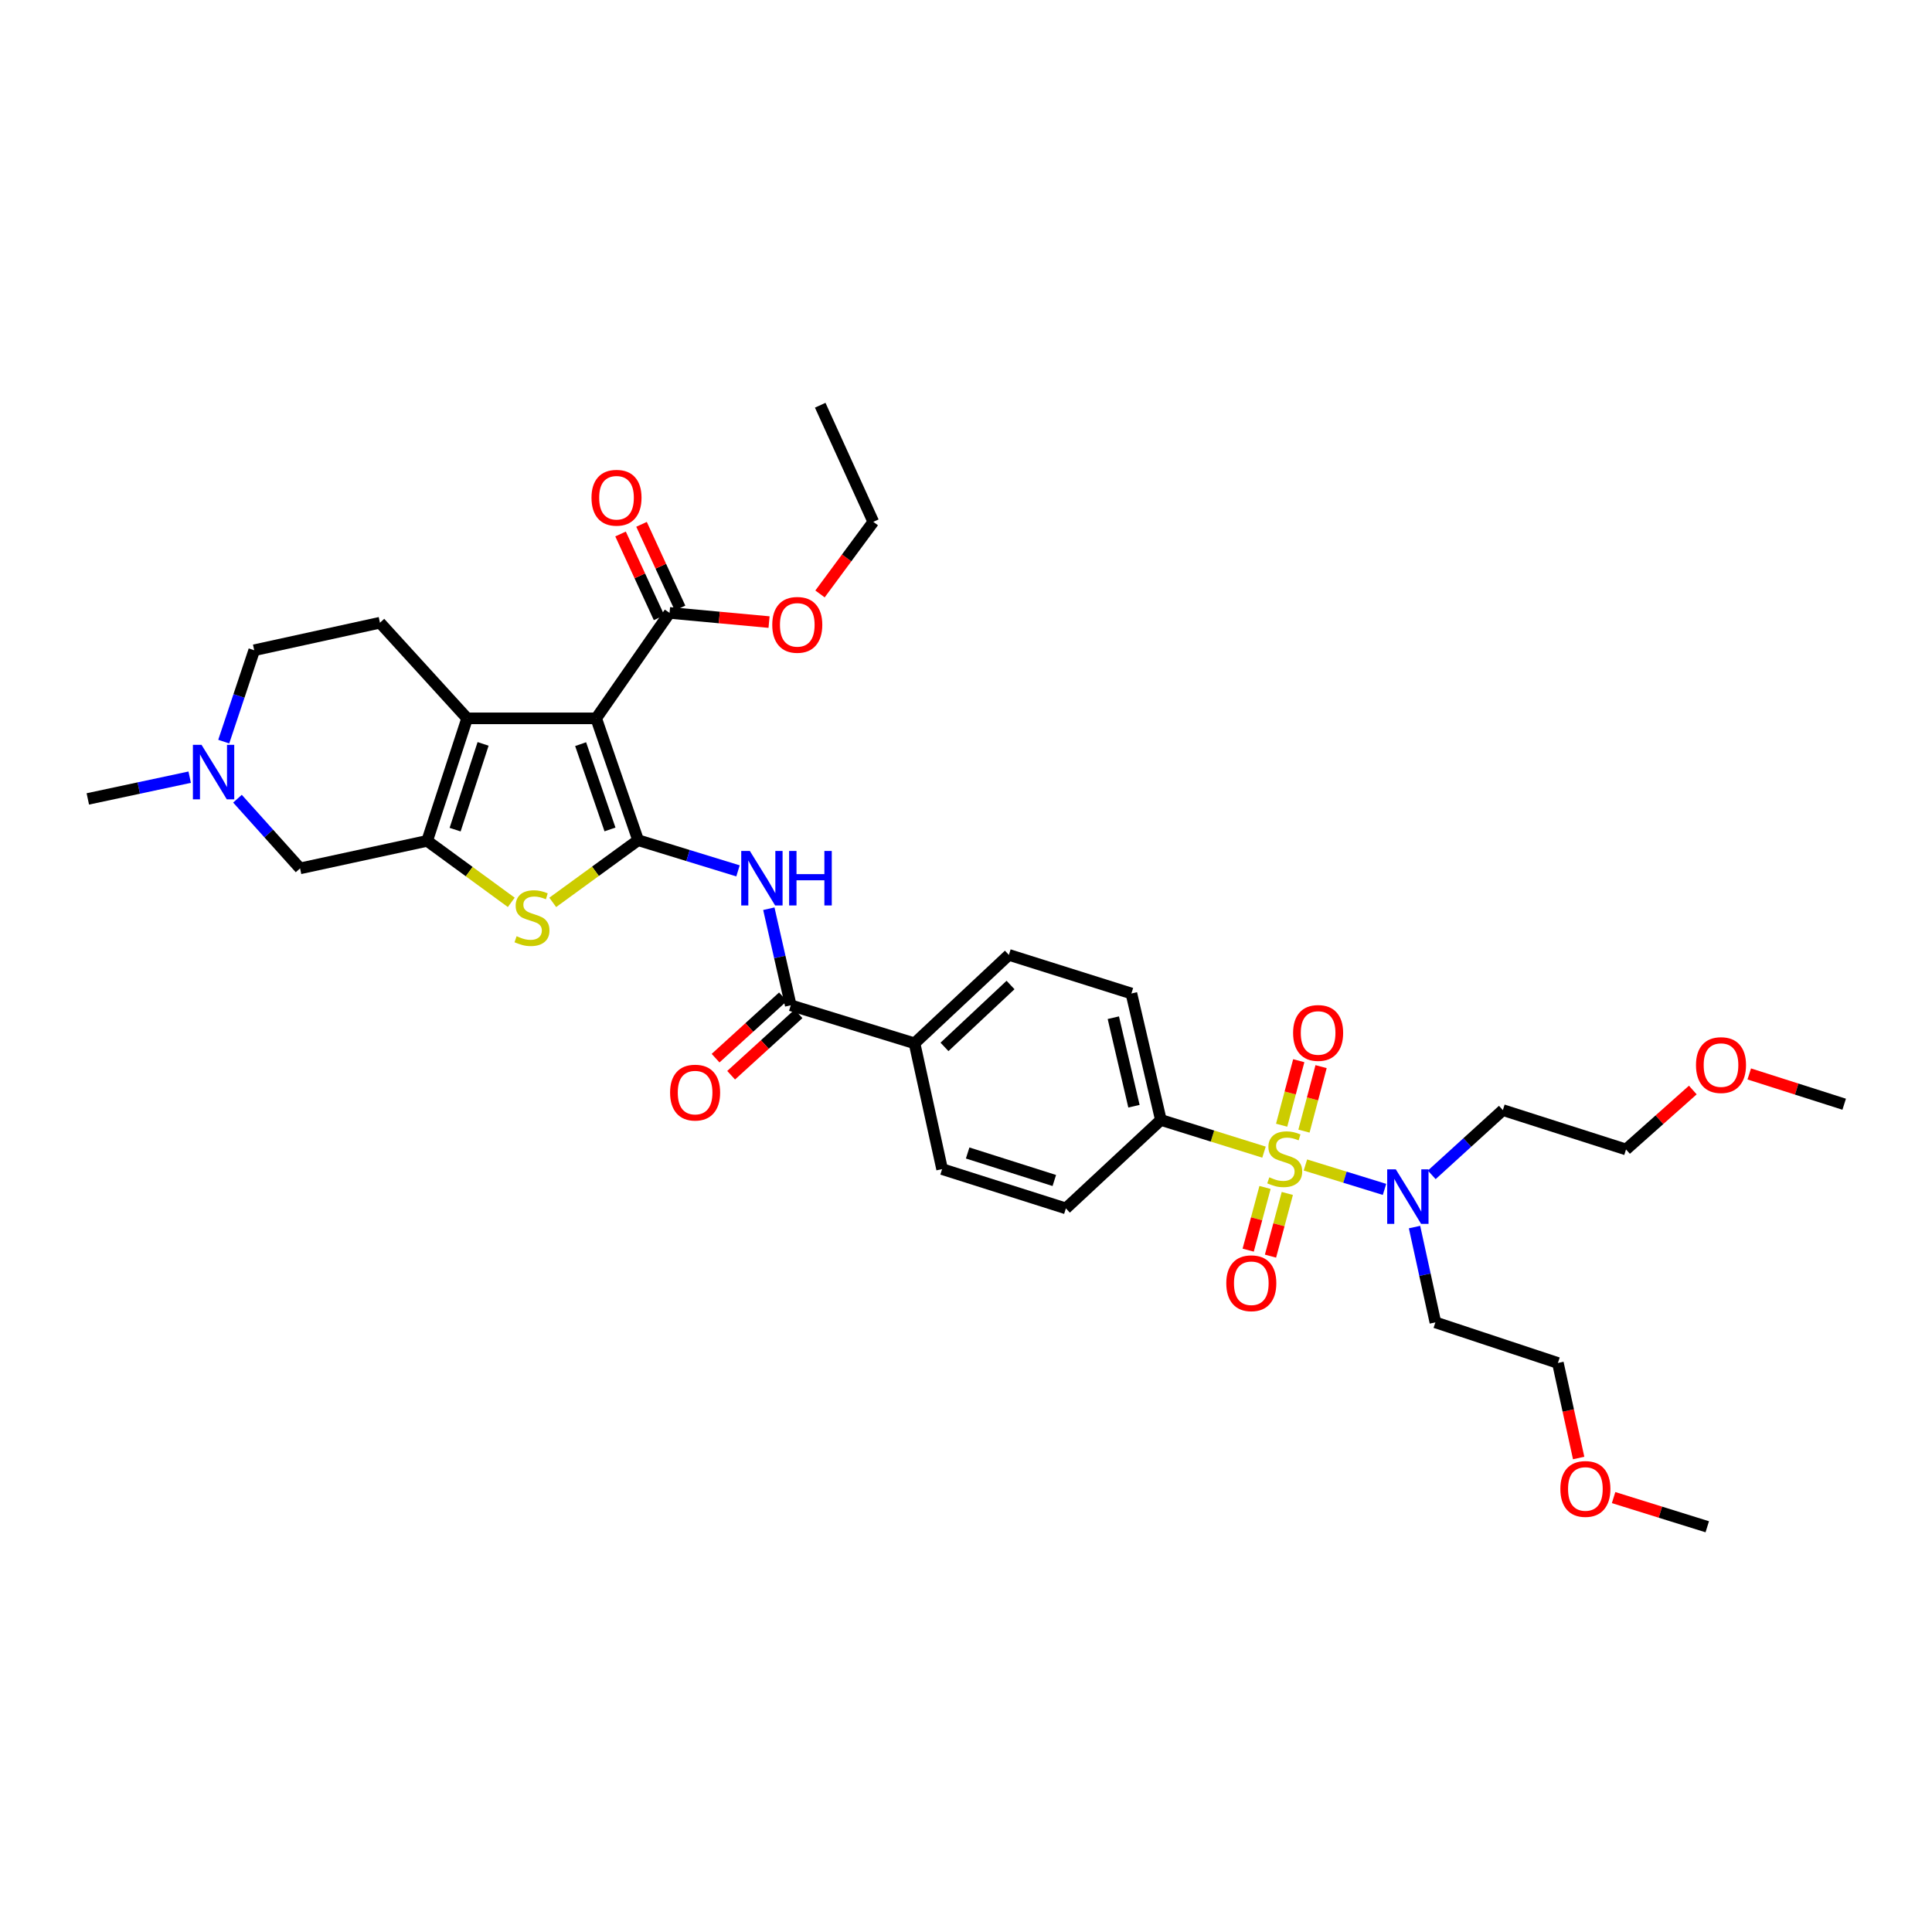 <?xml version='1.0' encoding='iso-8859-1'?>
<svg version='1.1' baseProfile='full'
              xmlns='http://www.w3.org/2000/svg'
                      xmlns:rdkit='http://www.rdkit.org/xml'
                      xmlns:xlink='http://www.w3.org/1999/xlink'
                  xml:space='preserve'
width='1000px' height='1000px' viewBox='0 0 1000 1000'>
<!-- END OF HEADER -->
<rect style='opacity:1.0;fill:#FFFFFF;stroke:none' width='1000' height='1000' x='0' y='0'> </rect>
<path class='bond-0' d='M 330.288,434.889 L 308.58,371.818' style='fill:none;fill-rule:evenodd;stroke:#000000;stroke-width:6px;stroke-linecap:butt;stroke-linejoin:miter;stroke-opacity:1' />
<path class='bond-0' d='M 315.729,429.319 L 300.533,385.168' style='fill:none;fill-rule:evenodd;stroke:#000000;stroke-width:6px;stroke-linecap:butt;stroke-linejoin:miter;stroke-opacity:1' />
<path class='bond-4' d='M 330.288,434.889 L 308.194,450.982' style='fill:none;fill-rule:evenodd;stroke:#000000;stroke-width:6px;stroke-linecap:butt;stroke-linejoin:miter;stroke-opacity:1' />
<path class='bond-4' d='M 308.194,450.982 L 286.1,467.074' style='fill:none;fill-rule:evenodd;stroke:#CCCC00;stroke-width:6px;stroke-linecap:butt;stroke-linejoin:miter;stroke-opacity:1' />
<path class='bond-5' d='M 330.288,434.889 L 356.138,442.825' style='fill:none;fill-rule:evenodd;stroke:#000000;stroke-width:6px;stroke-linecap:butt;stroke-linejoin:miter;stroke-opacity:1' />
<path class='bond-5' d='M 356.138,442.825 L 381.989,450.76' style='fill:none;fill-rule:evenodd;stroke:#0000FF;stroke-width:6px;stroke-linecap:butt;stroke-linejoin:miter;stroke-opacity:1' />
<path class='bond-2' d='M 308.58,371.818 L 241.789,371.818' style='fill:none;fill-rule:evenodd;stroke:#000000;stroke-width:6px;stroke-linecap:butt;stroke-linejoin:miter;stroke-opacity:1' />
<path class='bond-7' d='M 308.58,371.818 L 346.564,317.232' style='fill:none;fill-rule:evenodd;stroke:#000000;stroke-width:6px;stroke-linecap:butt;stroke-linejoin:miter;stroke-opacity:1' />
<path class='bond-1' d='M 654.248,596.342 L 627.556,588.014' style='fill:none;fill-rule:evenodd;stroke:#CCCC00;stroke-width:6px;stroke-linecap:butt;stroke-linejoin:miter;stroke-opacity:1' />
<path class='bond-1' d='M 627.556,588.014 L 600.863,579.687' style='fill:none;fill-rule:evenodd;stroke:#000000;stroke-width:6px;stroke-linecap:butt;stroke-linejoin:miter;stroke-opacity:1' />
<path class='bond-8' d='M 675.683,602.994 L 696.152,609.311' style='fill:none;fill-rule:evenodd;stroke:#CCCC00;stroke-width:6px;stroke-linecap:butt;stroke-linejoin:miter;stroke-opacity:1' />
<path class='bond-8' d='M 696.152,609.311 L 716.622,615.628' style='fill:none;fill-rule:evenodd;stroke:#0000FF;stroke-width:6px;stroke-linecap:butt;stroke-linejoin:miter;stroke-opacity:1' />
<path class='bond-13' d='M 674.928,585.472 L 679.36,568.778' style='fill:none;fill-rule:evenodd;stroke:#CCCC00;stroke-width:6px;stroke-linecap:butt;stroke-linejoin:miter;stroke-opacity:1' />
<path class='bond-13' d='M 679.36,568.778 L 683.791,552.083' style='fill:none;fill-rule:evenodd;stroke:#FF0000;stroke-width:6px;stroke-linecap:butt;stroke-linejoin:miter;stroke-opacity:1' />
<path class='bond-13' d='M 663.375,582.406 L 667.807,565.711' style='fill:none;fill-rule:evenodd;stroke:#CCCC00;stroke-width:6px;stroke-linecap:butt;stroke-linejoin:miter;stroke-opacity:1' />
<path class='bond-13' d='M 667.807,565.711 L 672.238,549.016' style='fill:none;fill-rule:evenodd;stroke:#FF0000;stroke-width:6px;stroke-linecap:butt;stroke-linejoin:miter;stroke-opacity:1' />
<path class='bond-14' d='M 654.772,614.628 L 650.418,630.847' style='fill:none;fill-rule:evenodd;stroke:#CCCC00;stroke-width:6px;stroke-linecap:butt;stroke-linejoin:miter;stroke-opacity:1' />
<path class='bond-14' d='M 650.418,630.847 L 646.063,647.067' style='fill:none;fill-rule:evenodd;stroke:#FF0000;stroke-width:6px;stroke-linecap:butt;stroke-linejoin:miter;stroke-opacity:1' />
<path class='bond-14' d='M 666.316,617.727 L 661.962,633.946' style='fill:none;fill-rule:evenodd;stroke:#CCCC00;stroke-width:6px;stroke-linecap:butt;stroke-linejoin:miter;stroke-opacity:1' />
<path class='bond-14' d='M 661.962,633.946 L 657.607,650.166' style='fill:none;fill-rule:evenodd;stroke:#FF0000;stroke-width:6px;stroke-linecap:butt;stroke-linejoin:miter;stroke-opacity:1' />
<path class='bond-12' d='M 241.789,371.818 L 196.666,322.319' style='fill:none;fill-rule:evenodd;stroke:#000000;stroke-width:6px;stroke-linecap:butt;stroke-linejoin:miter;stroke-opacity:1' />
<path class='bond-35' d='M 241.789,371.818 L 221.097,435.228' style='fill:none;fill-rule:evenodd;stroke:#000000;stroke-width:6px;stroke-linecap:butt;stroke-linejoin:miter;stroke-opacity:1' />
<path class='bond-35' d='M 250.048,385.037 L 235.564,429.425' style='fill:none;fill-rule:evenodd;stroke:#000000;stroke-width:6px;stroke-linecap:butt;stroke-linejoin:miter;stroke-opacity:1' />
<path class='bond-3' d='M 221.097,435.228 L 242.865,451.143' style='fill:none;fill-rule:evenodd;stroke:#000000;stroke-width:6px;stroke-linecap:butt;stroke-linejoin:miter;stroke-opacity:1' />
<path class='bond-3' d='M 242.865,451.143 L 264.632,467.058' style='fill:none;fill-rule:evenodd;stroke:#CCCC00;stroke-width:6px;stroke-linecap:butt;stroke-linejoin:miter;stroke-opacity:1' />
<path class='bond-11' d='M 221.097,435.228 L 155.316,449.472' style='fill:none;fill-rule:evenodd;stroke:#000000;stroke-width:6px;stroke-linecap:butt;stroke-linejoin:miter;stroke-opacity:1' />
<path class='bond-6' d='M 397.946,470.35 L 403.618,495.345' style='fill:none;fill-rule:evenodd;stroke:#0000FF;stroke-width:6px;stroke-linecap:butt;stroke-linejoin:miter;stroke-opacity:1' />
<path class='bond-6' d='M 403.618,495.345 L 409.29,520.34' style='fill:none;fill-rule:evenodd;stroke:#000000;stroke-width:6px;stroke-linecap:butt;stroke-linejoin:miter;stroke-opacity:1' />
<path class='bond-15' d='M 409.29,520.34 L 473.365,540.016' style='fill:none;fill-rule:evenodd;stroke:#000000;stroke-width:6px;stroke-linecap:butt;stroke-linejoin:miter;stroke-opacity:1' />
<path class='bond-16' d='M 405.265,515.922 L 387.824,531.812' style='fill:none;fill-rule:evenodd;stroke:#000000;stroke-width:6px;stroke-linecap:butt;stroke-linejoin:miter;stroke-opacity:1' />
<path class='bond-16' d='M 387.824,531.812 L 370.383,547.702' style='fill:none;fill-rule:evenodd;stroke:#FF0000;stroke-width:6px;stroke-linecap:butt;stroke-linejoin:miter;stroke-opacity:1' />
<path class='bond-16' d='M 413.315,524.758 L 395.874,540.648' style='fill:none;fill-rule:evenodd;stroke:#000000;stroke-width:6px;stroke-linecap:butt;stroke-linejoin:miter;stroke-opacity:1' />
<path class='bond-16' d='M 395.874,540.648 L 378.433,556.538' style='fill:none;fill-rule:evenodd;stroke:#FF0000;stroke-width:6px;stroke-linecap:butt;stroke-linejoin:miter;stroke-opacity:1' />
<path class='bond-17' d='M 351.993,314.734 L 342.023,293.064' style='fill:none;fill-rule:evenodd;stroke:#000000;stroke-width:6px;stroke-linecap:butt;stroke-linejoin:miter;stroke-opacity:1' />
<path class='bond-17' d='M 342.023,293.064 L 332.054,271.394' style='fill:none;fill-rule:evenodd;stroke:#FF0000;stroke-width:6px;stroke-linecap:butt;stroke-linejoin:miter;stroke-opacity:1' />
<path class='bond-17' d='M 341.134,319.73 L 331.164,298.06' style='fill:none;fill-rule:evenodd;stroke:#000000;stroke-width:6px;stroke-linecap:butt;stroke-linejoin:miter;stroke-opacity:1' />
<path class='bond-17' d='M 331.164,298.06 L 321.195,276.389' style='fill:none;fill-rule:evenodd;stroke:#FF0000;stroke-width:6px;stroke-linecap:butt;stroke-linejoin:miter;stroke-opacity:1' />
<path class='bond-25' d='M 346.564,317.232 L 372.312,319.612' style='fill:none;fill-rule:evenodd;stroke:#000000;stroke-width:6px;stroke-linecap:butt;stroke-linejoin:miter;stroke-opacity:1' />
<path class='bond-25' d='M 372.312,319.612 L 398.061,321.991' style='fill:none;fill-rule:evenodd;stroke:#FF0000;stroke-width:6px;stroke-linecap:butt;stroke-linejoin:miter;stroke-opacity:1' />
<path class='bond-23' d='M 732.158,635.128 L 737.554,659.794' style='fill:none;fill-rule:evenodd;stroke:#0000FF;stroke-width:6px;stroke-linecap:butt;stroke-linejoin:miter;stroke-opacity:1' />
<path class='bond-23' d='M 737.554,659.794 L 742.951,684.461' style='fill:none;fill-rule:evenodd;stroke:#000000;stroke-width:6px;stroke-linecap:butt;stroke-linejoin:miter;stroke-opacity:1' />
<path class='bond-24' d='M 741.068,608.103 L 759.474,591.345' style='fill:none;fill-rule:evenodd;stroke:#0000FF;stroke-width:6px;stroke-linecap:butt;stroke-linejoin:miter;stroke-opacity:1' />
<path class='bond-24' d='M 759.474,591.345 L 777.88,574.587' style='fill:none;fill-rule:evenodd;stroke:#000000;stroke-width:6px;stroke-linecap:butt;stroke-linejoin:miter;stroke-opacity:1' />
<path class='bond-9' d='M 600.863,579.687 L 585.61,514.231' style='fill:none;fill-rule:evenodd;stroke:#000000;stroke-width:6px;stroke-linecap:butt;stroke-linejoin:miter;stroke-opacity:1' />
<path class='bond-9' d='M 586.934,572.581 L 576.257,526.762' style='fill:none;fill-rule:evenodd;stroke:#000000;stroke-width:6px;stroke-linecap:butt;stroke-linejoin:miter;stroke-opacity:1' />
<path class='bond-37' d='M 600.863,579.687 L 551.703,625.466' style='fill:none;fill-rule:evenodd;stroke:#000000;stroke-width:6px;stroke-linecap:butt;stroke-linejoin:miter;stroke-opacity:1' />
<path class='bond-10' d='M 122.918,413.403 L 139.117,431.438' style='fill:none;fill-rule:evenodd;stroke:#0000FF;stroke-width:6px;stroke-linecap:butt;stroke-linejoin:miter;stroke-opacity:1' />
<path class='bond-10' d='M 139.117,431.438 L 155.316,449.472' style='fill:none;fill-rule:evenodd;stroke:#000000;stroke-width:6px;stroke-linecap:butt;stroke-linejoin:miter;stroke-opacity:1' />
<path class='bond-26' d='M 98.183,402.266 L 71.819,407.893' style='fill:none;fill-rule:evenodd;stroke:#0000FF;stroke-width:6px;stroke-linecap:butt;stroke-linejoin:miter;stroke-opacity:1' />
<path class='bond-26' d='M 71.819,407.893 L 45.455,413.52' style='fill:none;fill-rule:evenodd;stroke:#000000;stroke-width:6px;stroke-linecap:butt;stroke-linejoin:miter;stroke-opacity:1' />
<path class='bond-36' d='M 115.805,383.862 L 123.694,360.212' style='fill:none;fill-rule:evenodd;stroke:#0000FF;stroke-width:6px;stroke-linecap:butt;stroke-linejoin:miter;stroke-opacity:1' />
<path class='bond-36' d='M 123.694,360.212 L 131.582,336.563' style='fill:none;fill-rule:evenodd;stroke:#000000;stroke-width:6px;stroke-linecap:butt;stroke-linejoin:miter;stroke-opacity:1' />
<path class='bond-22' d='M 196.666,322.319 L 131.582,336.563' style='fill:none;fill-rule:evenodd;stroke:#000000;stroke-width:6px;stroke-linecap:butt;stroke-linejoin:miter;stroke-opacity:1' />
<path class='bond-20' d='M 473.365,540.016 L 487.629,605.127' style='fill:none;fill-rule:evenodd;stroke:#000000;stroke-width:6px;stroke-linecap:butt;stroke-linejoin:miter;stroke-opacity:1' />
<path class='bond-21' d='M 473.365,540.016 L 522.199,494.249' style='fill:none;fill-rule:evenodd;stroke:#000000;stroke-width:6px;stroke-linecap:butt;stroke-linejoin:miter;stroke-opacity:1' />
<path class='bond-21' d='M 488.864,541.872 L 523.048,509.836' style='fill:none;fill-rule:evenodd;stroke:#000000;stroke-width:6px;stroke-linecap:butt;stroke-linejoin:miter;stroke-opacity:1' />
<path class='bond-18' d='M 551.703,625.466 L 487.629,605.127' style='fill:none;fill-rule:evenodd;stroke:#000000;stroke-width:6px;stroke-linecap:butt;stroke-linejoin:miter;stroke-opacity:1' />
<path class='bond-18' d='M 545.709,611.023 L 500.856,596.785' style='fill:none;fill-rule:evenodd;stroke:#000000;stroke-width:6px;stroke-linecap:butt;stroke-linejoin:miter;stroke-opacity:1' />
<path class='bond-19' d='M 585.61,514.231 L 522.199,494.249' style='fill:none;fill-rule:evenodd;stroke:#000000;stroke-width:6px;stroke-linecap:butt;stroke-linejoin:miter;stroke-opacity:1' />
<path class='bond-30' d='M 742.951,684.461 L 806.362,705.478' style='fill:none;fill-rule:evenodd;stroke:#000000;stroke-width:6px;stroke-linecap:butt;stroke-linejoin:miter;stroke-opacity:1' />
<path class='bond-29' d='M 777.88,574.587 L 841.63,594.96' style='fill:none;fill-rule:evenodd;stroke:#000000;stroke-width:6px;stroke-linecap:butt;stroke-linejoin:miter;stroke-opacity:1' />
<path class='bond-31' d='M 424.435,307.423 L 438.225,288.763' style='fill:none;fill-rule:evenodd;stroke:#FF0000;stroke-width:6px;stroke-linecap:butt;stroke-linejoin:miter;stroke-opacity:1' />
<path class='bond-31' d='M 438.225,288.763 L 452.015,270.104' style='fill:none;fill-rule:evenodd;stroke:#000000;stroke-width:6px;stroke-linecap:butt;stroke-linejoin:miter;stroke-opacity:1' />
<path class='bond-27' d='M 876.195,564.195 L 858.912,579.577' style='fill:none;fill-rule:evenodd;stroke:#FF0000;stroke-width:6px;stroke-linecap:butt;stroke-linejoin:miter;stroke-opacity:1' />
<path class='bond-27' d='M 858.912,579.577 L 841.63,594.96' style='fill:none;fill-rule:evenodd;stroke:#000000;stroke-width:6px;stroke-linecap:butt;stroke-linejoin:miter;stroke-opacity:1' />
<path class='bond-32' d='M 905.412,555.87 L 929.979,563.708' style='fill:none;fill-rule:evenodd;stroke:#FF0000;stroke-width:6px;stroke-linecap:butt;stroke-linejoin:miter;stroke-opacity:1' />
<path class='bond-32' d='M 929.979,563.708 L 954.545,571.545' style='fill:none;fill-rule:evenodd;stroke:#000000;stroke-width:6px;stroke-linecap:butt;stroke-linejoin:miter;stroke-opacity:1' />
<path class='bond-28' d='M 817.111,754.665 L 811.736,730.072' style='fill:none;fill-rule:evenodd;stroke:#FF0000;stroke-width:6px;stroke-linecap:butt;stroke-linejoin:miter;stroke-opacity:1' />
<path class='bond-28' d='M 811.736,730.072 L 806.362,705.478' style='fill:none;fill-rule:evenodd;stroke:#000000;stroke-width:6px;stroke-linecap:butt;stroke-linejoin:miter;stroke-opacity:1' />
<path class='bond-33' d='M 835.193,775.145 L 859.435,782.698' style='fill:none;fill-rule:evenodd;stroke:#FF0000;stroke-width:6px;stroke-linecap:butt;stroke-linejoin:miter;stroke-opacity:1' />
<path class='bond-33' d='M 859.435,782.698 L 883.678,790.252' style='fill:none;fill-rule:evenodd;stroke:#000000;stroke-width:6px;stroke-linecap:butt;stroke-linejoin:miter;stroke-opacity:1' />
<path class='bond-34' d='M 452.015,270.104 L 424.543,209.748' style='fill:none;fill-rule:evenodd;stroke:#000000;stroke-width:6px;stroke-linecap:butt;stroke-linejoin:miter;stroke-opacity:1' />
<path  class='atom-2' d='M 657.002 609.37
Q 657.321 609.489, 658.636 610.047
Q 659.951 610.605, 661.385 610.964
Q 662.859 611.282, 664.294 611.282
Q 666.963 611.282, 668.517 610.007
Q 670.071 608.692, 670.071 606.421
Q 670.071 604.868, 669.274 603.911
Q 668.517 602.955, 667.322 602.437
Q 666.127 601.919, 664.134 601.321
Q 661.624 600.564, 660.11 599.847
Q 658.636 599.13, 657.56 597.616
Q 656.524 596.102, 656.524 593.552
Q 656.524 590.006, 658.915 587.815
Q 661.345 585.623, 666.127 585.623
Q 669.394 585.623, 673.099 587.177
L 672.183 590.245
Q 668.796 588.851, 666.246 588.851
Q 663.497 588.851, 661.983 590.006
Q 660.469 591.122, 660.509 593.074
Q 660.509 594.588, 661.266 595.504
Q 662.063 596.421, 663.178 596.939
Q 664.334 597.457, 666.246 598.054
Q 668.796 598.851, 670.31 599.648
Q 671.824 600.445, 672.9 602.078
Q 674.016 603.672, 674.016 606.421
Q 674.016 610.326, 671.386 612.438
Q 668.796 614.51, 664.453 614.51
Q 661.943 614.51, 660.031 613.952
Q 658.158 613.434, 655.927 612.517
L 657.002 609.37
' fill='#CCCC00'/>
<path  class='atom-5' d='M 267.388 484.581
Q 267.707 484.7, 269.022 485.258
Q 270.337 485.816, 271.771 486.174
Q 273.245 486.493, 274.68 486.493
Q 277.349 486.493, 278.903 485.218
Q 280.457 483.903, 280.457 481.632
Q 280.457 480.078, 279.66 479.122
Q 278.903 478.166, 277.708 477.648
Q 276.512 477.13, 274.52 476.532
Q 272.01 475.775, 270.496 475.058
Q 269.022 474.341, 267.946 472.827
Q 266.91 471.313, 266.91 468.763
Q 266.91 465.217, 269.301 463.025
Q 271.731 460.834, 276.512 460.834
Q 279.78 460.834, 283.485 462.388
L 282.569 465.456
Q 279.182 464.061, 276.632 464.061
Q 273.883 464.061, 272.369 465.217
Q 270.855 466.332, 270.894 468.285
Q 270.894 469.799, 271.652 470.715
Q 272.448 471.632, 273.564 472.15
Q 274.719 472.668, 276.632 473.265
Q 279.182 474.062, 280.696 474.859
Q 282.21 475.656, 283.286 477.289
Q 284.401 478.883, 284.401 481.632
Q 284.401 485.537, 281.772 487.649
Q 279.182 489.72, 274.839 489.72
Q 272.329 489.72, 270.416 489.163
Q 268.544 488.645, 266.313 487.728
L 267.388 484.581
' fill='#CCCC00'/>
<path  class='atom-6' d='M 388.127 440.454
L 397.37 455.395
Q 398.287 456.87, 399.761 459.539
Q 401.235 462.209, 401.315 462.368
L 401.315 440.454
L 405.06 440.454
L 405.06 468.663
L 401.195 468.663
L 391.274 452.328
Q 390.119 450.415, 388.884 448.224
Q 387.688 446.032, 387.33 445.355
L 387.33 468.663
L 383.664 468.663
L 383.664 440.454
L 388.127 440.454
' fill='#0000FF'/>
<path  class='atom-6' d='M 408.447 440.454
L 412.272 440.454
L 412.272 452.447
L 426.695 452.447
L 426.695 440.454
L 430.52 440.454
L 430.52 468.663
L 426.695 468.663
L 426.695 455.635
L 412.272 455.635
L 412.272 468.663
L 408.447 468.663
L 408.447 440.454
' fill='#0000FF'/>
<path  class='atom-9' d='M 722.472 605.253
L 731.715 620.194
Q 732.632 621.668, 734.106 624.338
Q 735.58 627.007, 735.66 627.166
L 735.66 605.253
L 739.405 605.253
L 739.405 633.462
L 735.54 633.462
L 725.619 617.126
Q 724.464 615.213, 723.229 613.022
Q 722.033 610.831, 721.675 610.153
L 721.675 633.462
L 718.009 633.462
L 718.009 605.253
L 722.472 605.253
' fill='#0000FF'/>
<path  class='atom-11' d='M 104.31 385.524
L 113.553 400.465
Q 114.47 401.939, 115.944 404.609
Q 117.418 407.278, 117.498 407.437
L 117.498 385.524
L 121.243 385.524
L 121.243 413.733
L 117.378 413.733
L 107.457 397.397
Q 106.302 395.484, 105.067 393.293
Q 103.871 391.102, 103.513 390.424
L 103.513 413.733
L 99.847 413.733
L 99.847 385.524
L 104.31 385.524
' fill='#0000FF'/>
<path  class='atom-14' d='M 669.307 534.65
Q 669.307 527.877, 672.654 524.092
Q 676.001 520.307, 682.256 520.307
Q 688.512 520.307, 691.859 524.092
Q 695.206 527.877, 695.206 534.65
Q 695.206 541.503, 691.819 545.408
Q 688.432 549.273, 682.256 549.273
Q 676.041 549.273, 672.654 545.408
Q 669.307 541.543, 669.307 534.65
M 682.256 546.085
Q 686.56 546.085, 688.87 543.217
Q 691.221 540.308, 691.221 534.65
Q 691.221 529.112, 688.87 526.323
Q 686.56 523.494, 682.256 523.494
Q 677.953 523.494, 675.603 526.283
Q 673.292 529.072, 673.292 534.65
Q 673.292 540.348, 675.603 543.217
Q 677.953 546.085, 682.256 546.085
' fill='#FF0000'/>
<path  class='atom-15' d='M 634.723 664.201
Q 634.723 657.427, 638.07 653.642
Q 641.417 649.857, 647.672 649.857
Q 653.928 649.857, 657.275 653.642
Q 660.622 657.427, 660.622 664.201
Q 660.622 671.054, 657.235 674.958
Q 653.848 678.823, 647.672 678.823
Q 641.457 678.823, 638.07 674.958
Q 634.723 671.094, 634.723 664.201
M 647.672 675.636
Q 651.976 675.636, 654.286 672.767
Q 656.637 669.859, 656.637 664.201
Q 656.637 658.663, 654.286 655.874
Q 651.976 653.045, 647.672 653.045
Q 643.369 653.045, 641.019 655.834
Q 638.708 658.623, 638.708 664.201
Q 638.708 669.898, 641.019 672.767
Q 643.369 675.636, 647.672 675.636
' fill='#FF0000'/>
<path  class='atom-17' d='M 346.836 565.522
Q 346.836 558.749, 350.183 554.964
Q 353.529 551.179, 359.785 551.179
Q 366.04 551.179, 369.387 554.964
Q 372.734 558.749, 372.734 565.522
Q 372.734 572.375, 369.347 576.28
Q 365.961 580.145, 359.785 580.145
Q 353.569 580.145, 350.183 576.28
Q 346.836 572.415, 346.836 565.522
M 359.785 576.957
Q 364.088 576.957, 366.399 574.089
Q 368.75 571.18, 368.75 565.522
Q 368.75 559.984, 366.399 557.195
Q 364.088 554.366, 359.785 554.366
Q 355.482 554.366, 353.131 557.155
Q 350.82 559.944, 350.82 565.522
Q 350.82 571.22, 353.131 574.089
Q 355.482 576.957, 359.785 576.957
' fill='#FF0000'/>
<path  class='atom-18' d='M 306.156 257.627
Q 306.156 250.853, 309.503 247.068
Q 312.849 243.283, 319.105 243.283
Q 325.36 243.283, 328.707 247.068
Q 332.054 250.853, 332.054 257.627
Q 332.054 264.48, 328.667 268.384
Q 325.281 272.249, 319.105 272.249
Q 312.889 272.249, 309.503 268.384
Q 306.156 264.52, 306.156 257.627
M 319.105 269.062
Q 323.408 269.062, 325.719 266.193
Q 328.07 263.284, 328.07 257.627
Q 328.07 252.088, 325.719 249.299
Q 323.408 246.471, 319.105 246.471
Q 314.802 246.471, 312.451 249.26
Q 310.14 252.049, 310.14 257.627
Q 310.14 263.324, 312.451 266.193
Q 314.802 269.062, 319.105 269.062
' fill='#FF0000'/>
<path  class='atom-26' d='M 399.721 323.421
Q 399.721 316.648, 403.068 312.863
Q 406.415 309.078, 412.67 309.078
Q 418.926 309.078, 422.272 312.863
Q 425.619 316.648, 425.619 323.421
Q 425.619 330.274, 422.233 334.179
Q 418.846 338.044, 412.67 338.044
Q 406.455 338.044, 403.068 334.179
Q 399.721 330.314, 399.721 323.421
M 412.67 334.856
Q 416.973 334.856, 419.284 331.988
Q 421.635 329.079, 421.635 323.421
Q 421.635 317.883, 419.284 315.094
Q 416.973 312.265, 412.67 312.265
Q 408.367 312.265, 406.016 315.054
Q 403.705 317.843, 403.705 323.421
Q 403.705 329.119, 406.016 331.988
Q 408.367 334.856, 412.67 334.856
' fill='#FF0000'/>
<path  class='atom-28' d='M 877.84 551.285
Q 877.84 544.512, 881.187 540.726
Q 884.534 536.941, 890.79 536.941
Q 897.045 536.941, 900.392 540.726
Q 903.739 544.512, 903.739 551.285
Q 903.739 558.138, 900.352 562.043
Q 896.965 565.907, 890.79 565.907
Q 884.574 565.907, 881.187 562.043
Q 877.84 558.178, 877.84 551.285
M 890.79 562.72
Q 895.093 562.72, 897.404 559.851
Q 899.754 556.943, 899.754 551.285
Q 899.754 545.747, 897.404 542.958
Q 895.093 540.129, 890.79 540.129
Q 886.486 540.129, 884.136 542.918
Q 881.825 545.707, 881.825 551.285
Q 881.825 556.983, 884.136 559.851
Q 886.486 562.72, 890.79 562.72
' fill='#FF0000'/>
<path  class='atom-29' d='M 807.643 770.675
Q 807.643 763.902, 810.99 760.117
Q 814.337 756.332, 820.592 756.332
Q 826.848 756.332, 830.195 760.117
Q 833.541 763.902, 833.541 770.675
Q 833.541 777.528, 830.155 781.433
Q 826.768 785.298, 820.592 785.298
Q 814.377 785.298, 810.99 781.433
Q 807.643 777.568, 807.643 770.675
M 820.592 782.11
Q 824.895 782.11, 827.206 779.242
Q 829.557 776.333, 829.557 770.675
Q 829.557 765.137, 827.206 762.348
Q 824.895 759.519, 820.592 759.519
Q 816.289 759.519, 813.939 762.308
Q 811.628 765.097, 811.628 770.675
Q 811.628 776.373, 813.939 779.242
Q 816.289 782.11, 820.592 782.11
' fill='#FF0000'/>
</svg>
